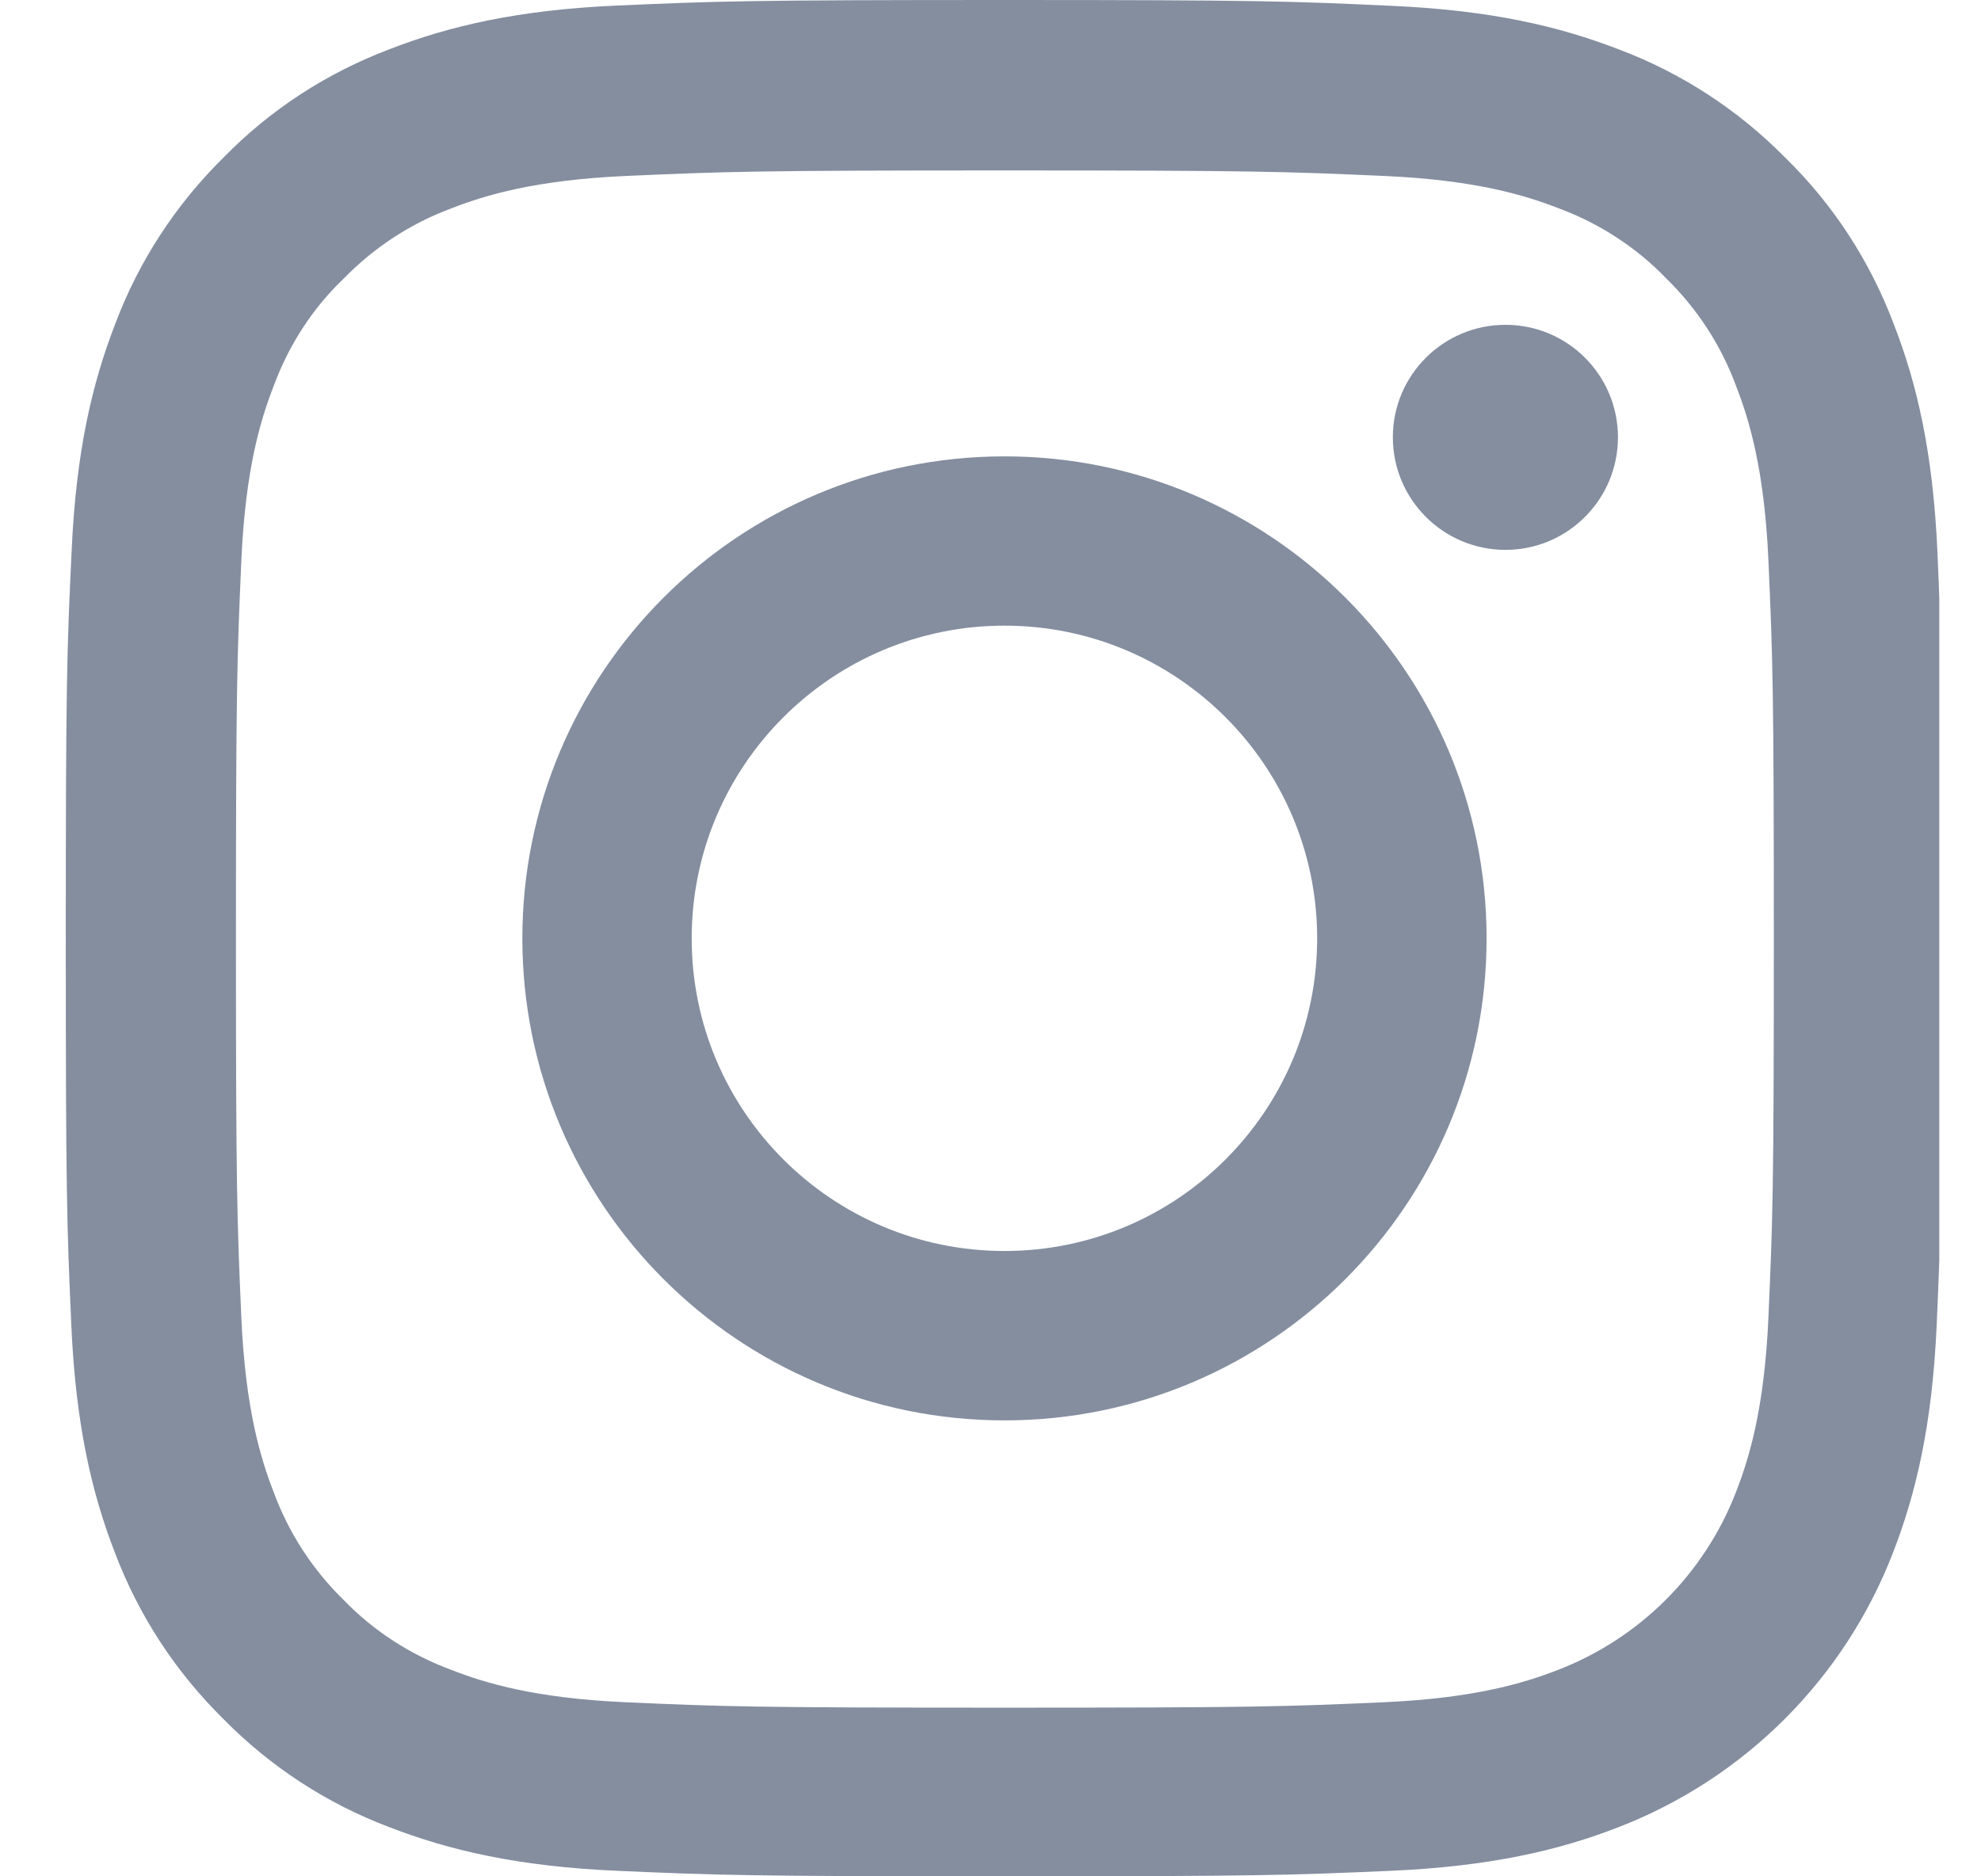 <svg width="19" height="18" viewBox="0 0 19 18" fill="none" xmlns="http://www.w3.org/2000/svg">
<g clip-path="url(#clip0)">
<path d="M18.582 5.292C18.539 4.336 18.385 3.678 18.163 3.108C17.935 2.504 17.583 1.962 17.122 1.512C16.672 1.055 16.127 0.7 15.529 0.475C14.956 0.253 14.302 0.098 13.346 0.056C12.382 0.011 12.076 0 9.633 0C7.189 0 6.883 0.011 5.923 0.053C4.966 0.095 4.309 0.25 3.739 0.471C3.134 0.7 2.593 1.051 2.143 1.512C1.686 1.962 1.331 2.507 1.106 3.105C0.884 3.678 0.729 4.332 0.687 5.288C0.641 6.252 0.631 6.558 0.631 9.002C0.631 11.446 0.641 11.752 0.684 12.711C0.726 13.668 0.881 14.325 1.102 14.895C1.331 15.5 1.686 16.041 2.143 16.491C2.593 16.949 3.138 17.304 3.736 17.529C4.309 17.75 4.963 17.905 5.919 17.947C6.879 17.989 7.185 18 9.629 18C12.073 18 12.379 17.989 13.339 17.947C14.295 17.905 14.953 17.75 15.522 17.529C16.732 17.061 17.689 16.105 18.156 14.895C18.378 14.322 18.532 13.668 18.575 12.711C18.617 11.752 18.627 11.446 18.627 9.002C18.627 6.558 18.624 6.252 18.582 5.292ZM16.961 12.641C16.922 13.52 16.774 13.995 16.651 14.311C16.349 15.096 15.726 15.718 14.942 16.02C14.626 16.143 14.148 16.291 13.272 16.33C12.323 16.372 12.038 16.382 9.636 16.382C7.235 16.382 6.946 16.372 6 16.33C5.121 16.291 4.646 16.143 4.33 16.02C3.94 15.876 3.585 15.648 3.296 15.349C2.997 15.057 2.769 14.705 2.625 14.315C2.502 13.998 2.354 13.52 2.315 12.645C2.273 11.695 2.263 11.41 2.263 9.009C2.263 6.607 2.273 6.319 2.315 5.373C2.354 4.494 2.502 4.019 2.625 3.703C2.769 3.312 2.997 2.957 3.3 2.669C3.592 2.37 3.943 2.141 4.334 1.997C4.65 1.874 5.128 1.727 6.004 1.688C6.953 1.646 7.238 1.635 9.64 1.635C12.045 1.635 12.33 1.646 13.276 1.688C14.155 1.727 14.629 1.874 14.946 1.997C15.336 2.141 15.691 2.37 15.979 2.669C16.278 2.961 16.507 3.312 16.651 3.703C16.774 4.019 16.922 4.497 16.961 5.373C17.003 6.322 17.013 6.607 17.013 9.009C17.013 11.41 17.003 11.692 16.961 12.641Z" fill="#848E9F"/>
<path d="M9.634 4.378C7.081 4.378 5.01 6.449 5.01 9.002C5.01 11.555 7.081 13.626 9.634 13.626C12.187 13.626 14.258 11.555 14.258 9.002C14.258 6.449 12.187 4.378 9.634 4.378ZM9.634 12.001C7.978 12.001 6.634 10.658 6.634 9.002C6.634 7.346 7.978 6.002 9.634 6.002C11.29 6.002 12.633 7.346 12.633 9.002C12.633 10.658 11.29 12.001 9.634 12.001Z" fill="#848E9F"/>
<path d="M15.518 4.195C15.518 4.791 15.035 5.275 14.439 5.275C13.843 5.275 13.359 4.791 13.359 4.195C13.359 3.599 13.843 3.116 14.439 3.116C15.035 3.116 15.518 3.599 15.518 4.195Z" fill="#848E9F"/>
</g>
<defs>
<clipPath id="clip0">
<rect x="0.6" width="18" height="18" fill="white"/>
</clipPath>
</defs>
</svg>
